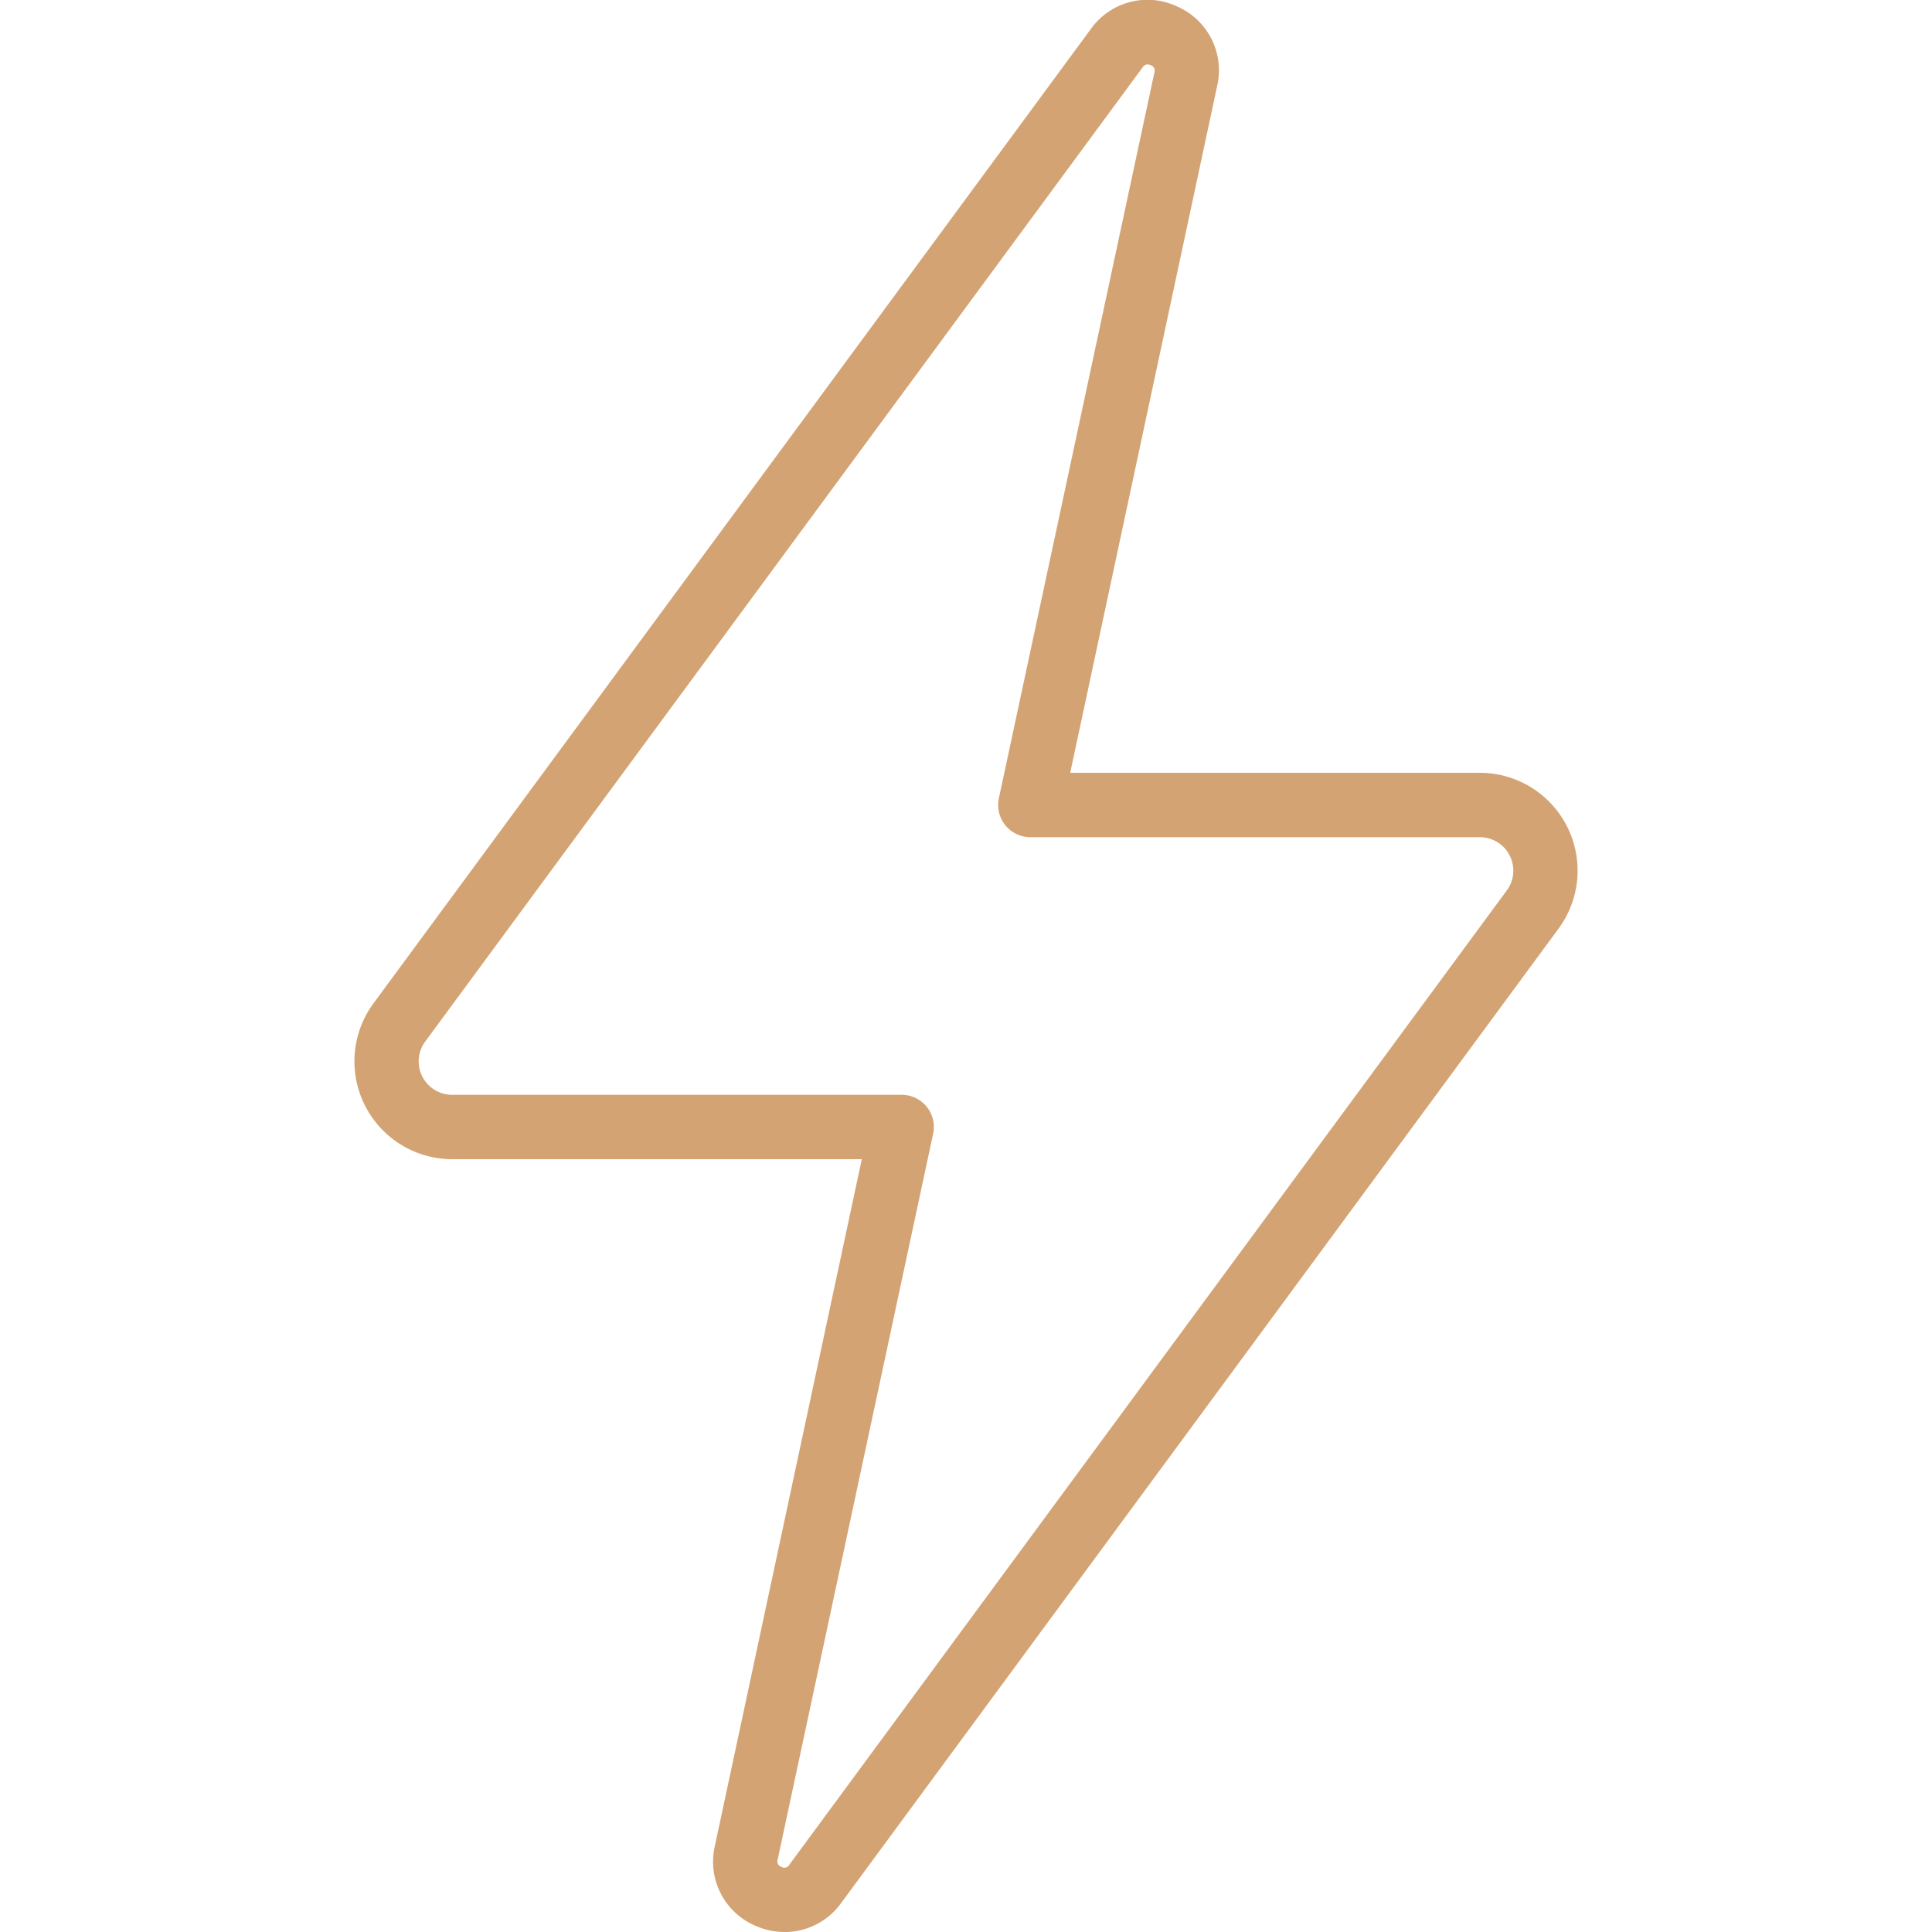<?xml version="1.0" encoding="UTF-8"?> <svg xmlns="http://www.w3.org/2000/svg" xmlns:xlink="http://www.w3.org/1999/xlink" width="512" height="512" x="0" y="0" viewBox="0 0 60 60" style="enable-background:new 0 0 512 512" xml:space="preserve" class=""> <g> <path d="M14.042 36h12.722L22.2 57.331a2.161 2.161 0 0 0 1.249 2.47 2.257 2.257 0 0 0 .927.2 2.163 2.163 0 0 0 1.75-.905L48.4 28.842A3.038 3.038 0 0 0 45.958 24H33.236L37.8 2.669A2.162 2.162 0 0 0 36.555.2a2.156 2.156 0 0 0-2.677.7L11.6 31.158A3.039 3.039 0 0 0 14.042 36zm-.835-3.656L35.489 2.087A.18.18 0 0 1 35.635 2a.24.24 0 0 1 .1.024.178.178 0 0 1 .116.227l-4.83 22.539A1 1 0 0 0 32 26h13.958a1.038 1.038 0 0 1 .835 1.656L24.512 57.913a.174.174 0 0 1-.245.064.178.178 0 0 1-.116-.227l4.828-22.54A1 1 0 0 0 28 34H14.042a1.038 1.038 0 0 1-.835-1.656z" fill="#d4a373" opacity="1" data-original="#000000"></path> </g> </svg> 
